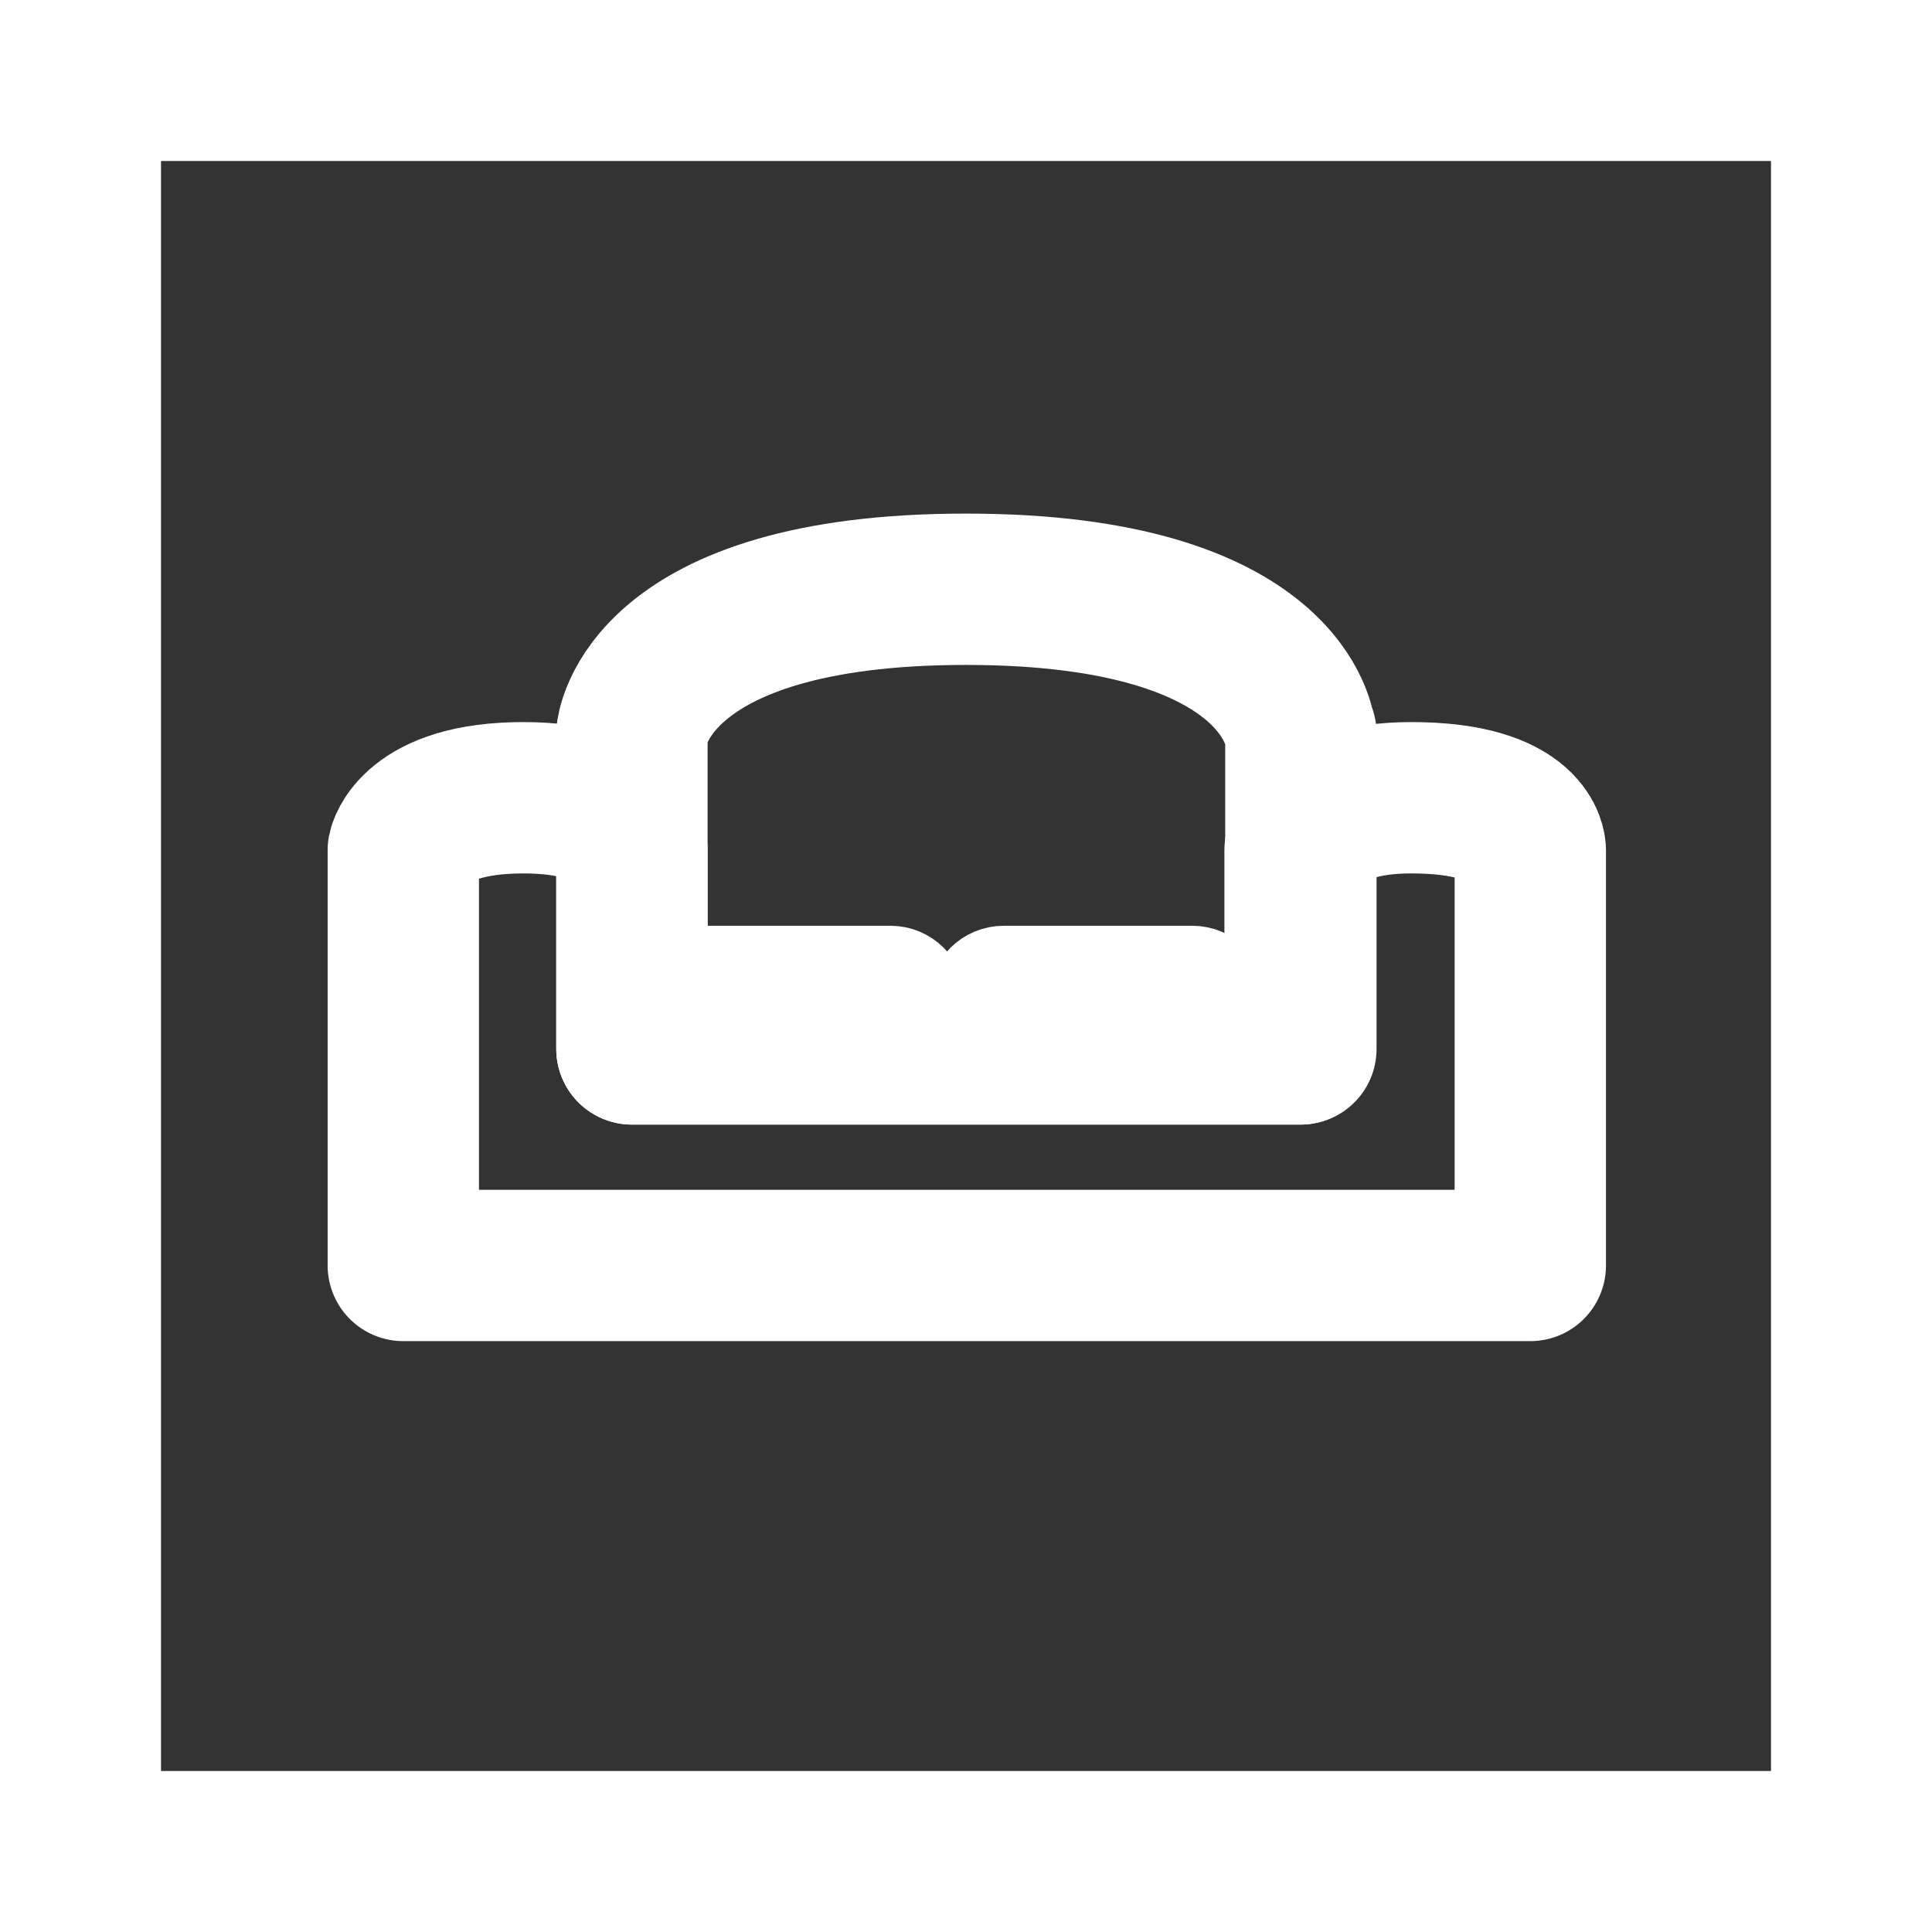 <?xml version="1.0" encoding="UTF-8"?><svg id="b" xmlns="http://www.w3.org/2000/svg" viewBox="0 0 24 24"><rect x="0" y="0" width="24" height="24" fill="#333333" stroke="none"/><g id="c"><g id="d"><path d="m22,2v20H2V2h20m2-2H0v24h24V0h0Z" fill="#fff"/><g id="e"><path d="m16.15,10.56v2.47H7.85v-2.47s.01-.65-1.35-.65-1.49.65-1.49.65v5.16h14v-5.16s0-.65-1.48-.65c-1.27,0-1.37.65-1.37.65Z" fill="none" stroke="#fff" stroke-linejoin="round" stroke-width="1.88"/><path d="m16.15,9.11s-.15-1.79-4.15-1.79-4.15,1.79-4.15,1.79v3.92h8.31v-3.92Z" fill="none" stroke="#fff" stroke-linecap="round" stroke-linejoin="round" stroke-width="1.88"/><path d="m14.81,12.91c.26,0,.47-.21.47-.47s-.21-.47-.47-.47h-2.34c-.26,0-.47.21-.47.47s.21.47.47.47h2.34Z" fill="none" stroke="#fff" stroke-linejoin="round" stroke-width=".94"/><path d="m11.06,12.91c.26,0,.47-.21.47-.47s-.21-.47-.47-.47h-2.34c-.26,0-.47.21-.47.47s.21.47.47.47h2.34Z" fill="none" stroke="#fff" stroke-linejoin="round" stroke-width=".94"/></g></g></g></svg>